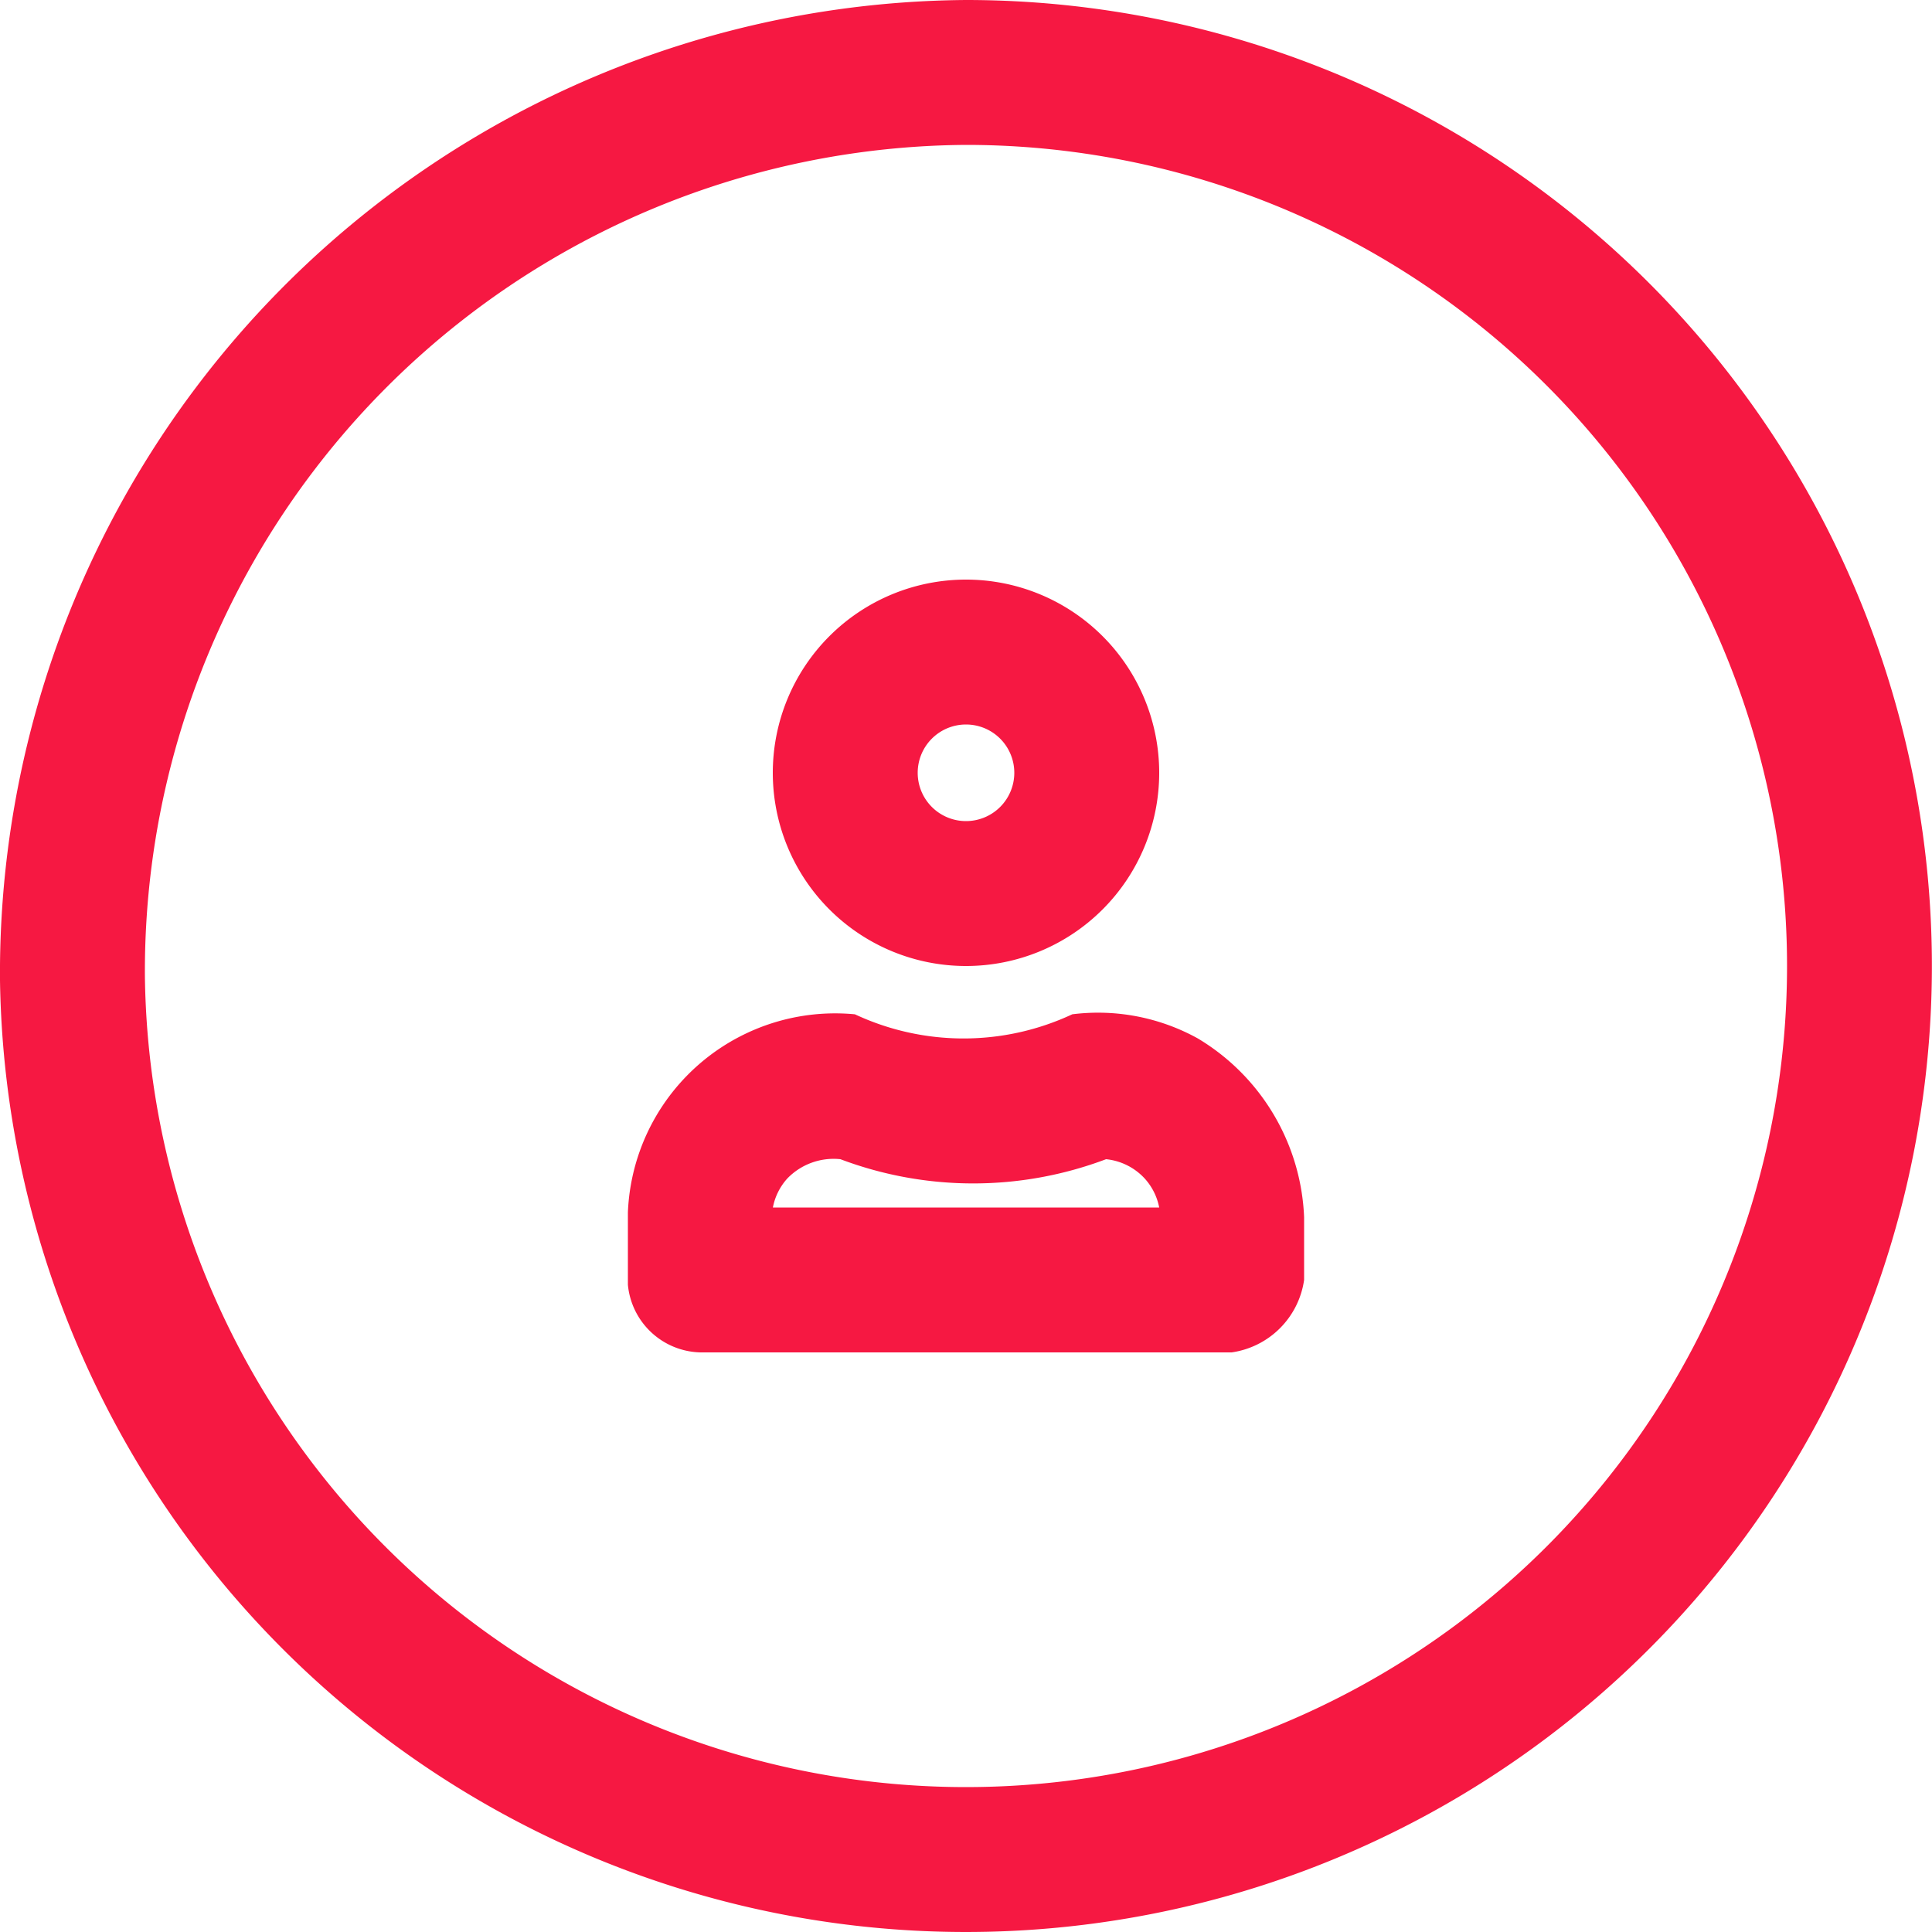 <svg xmlns="http://www.w3.org/2000/svg" width="24" height="24" viewBox="0 0 24 24">
  <path id="icon_myProfile" d="M323.978,312a12,12,0,1,1-12,12.18A12.09,12.09,0,0,1,323.978,312Zm0,1.8a10.2,10.2,0,1,1-10.2,10.32A10.266,10.266,0,0,1,323.978,313.8Zm-3.3,15a.927.927,0,0,1-.9-.84v-.9a2.577,2.577,0,0,1,2.82-2.46,3.186,3.186,0,0,0,2.7,0,2.56,2.56,0,0,1,1.56.3,2.716,2.716,0,0,1,1.32,2.22v.78a1.061,1.061,0,0,1-.9.9Zm3.3-9.6a2.4,2.4,0,0,1,0,4.8,2.4,2.4,0,1,1,0-4.8Zm0,1.8a.6.6,0,1,1-.6.6A.6.6,0,0,1,323.978,321Zm-2.4,6h4.8a.745.745,0,0,0-.18-.36.756.756,0,0,0-.48-.24,4.674,4.674,0,0,1-3.3,0,.8.8,0,0,0-.66.24A.746.746,0,0,0,321.579,327Z" transform="translate(-311.978 -312)" fill="#F61842" fill-rule="evenodd"/>
</svg>
